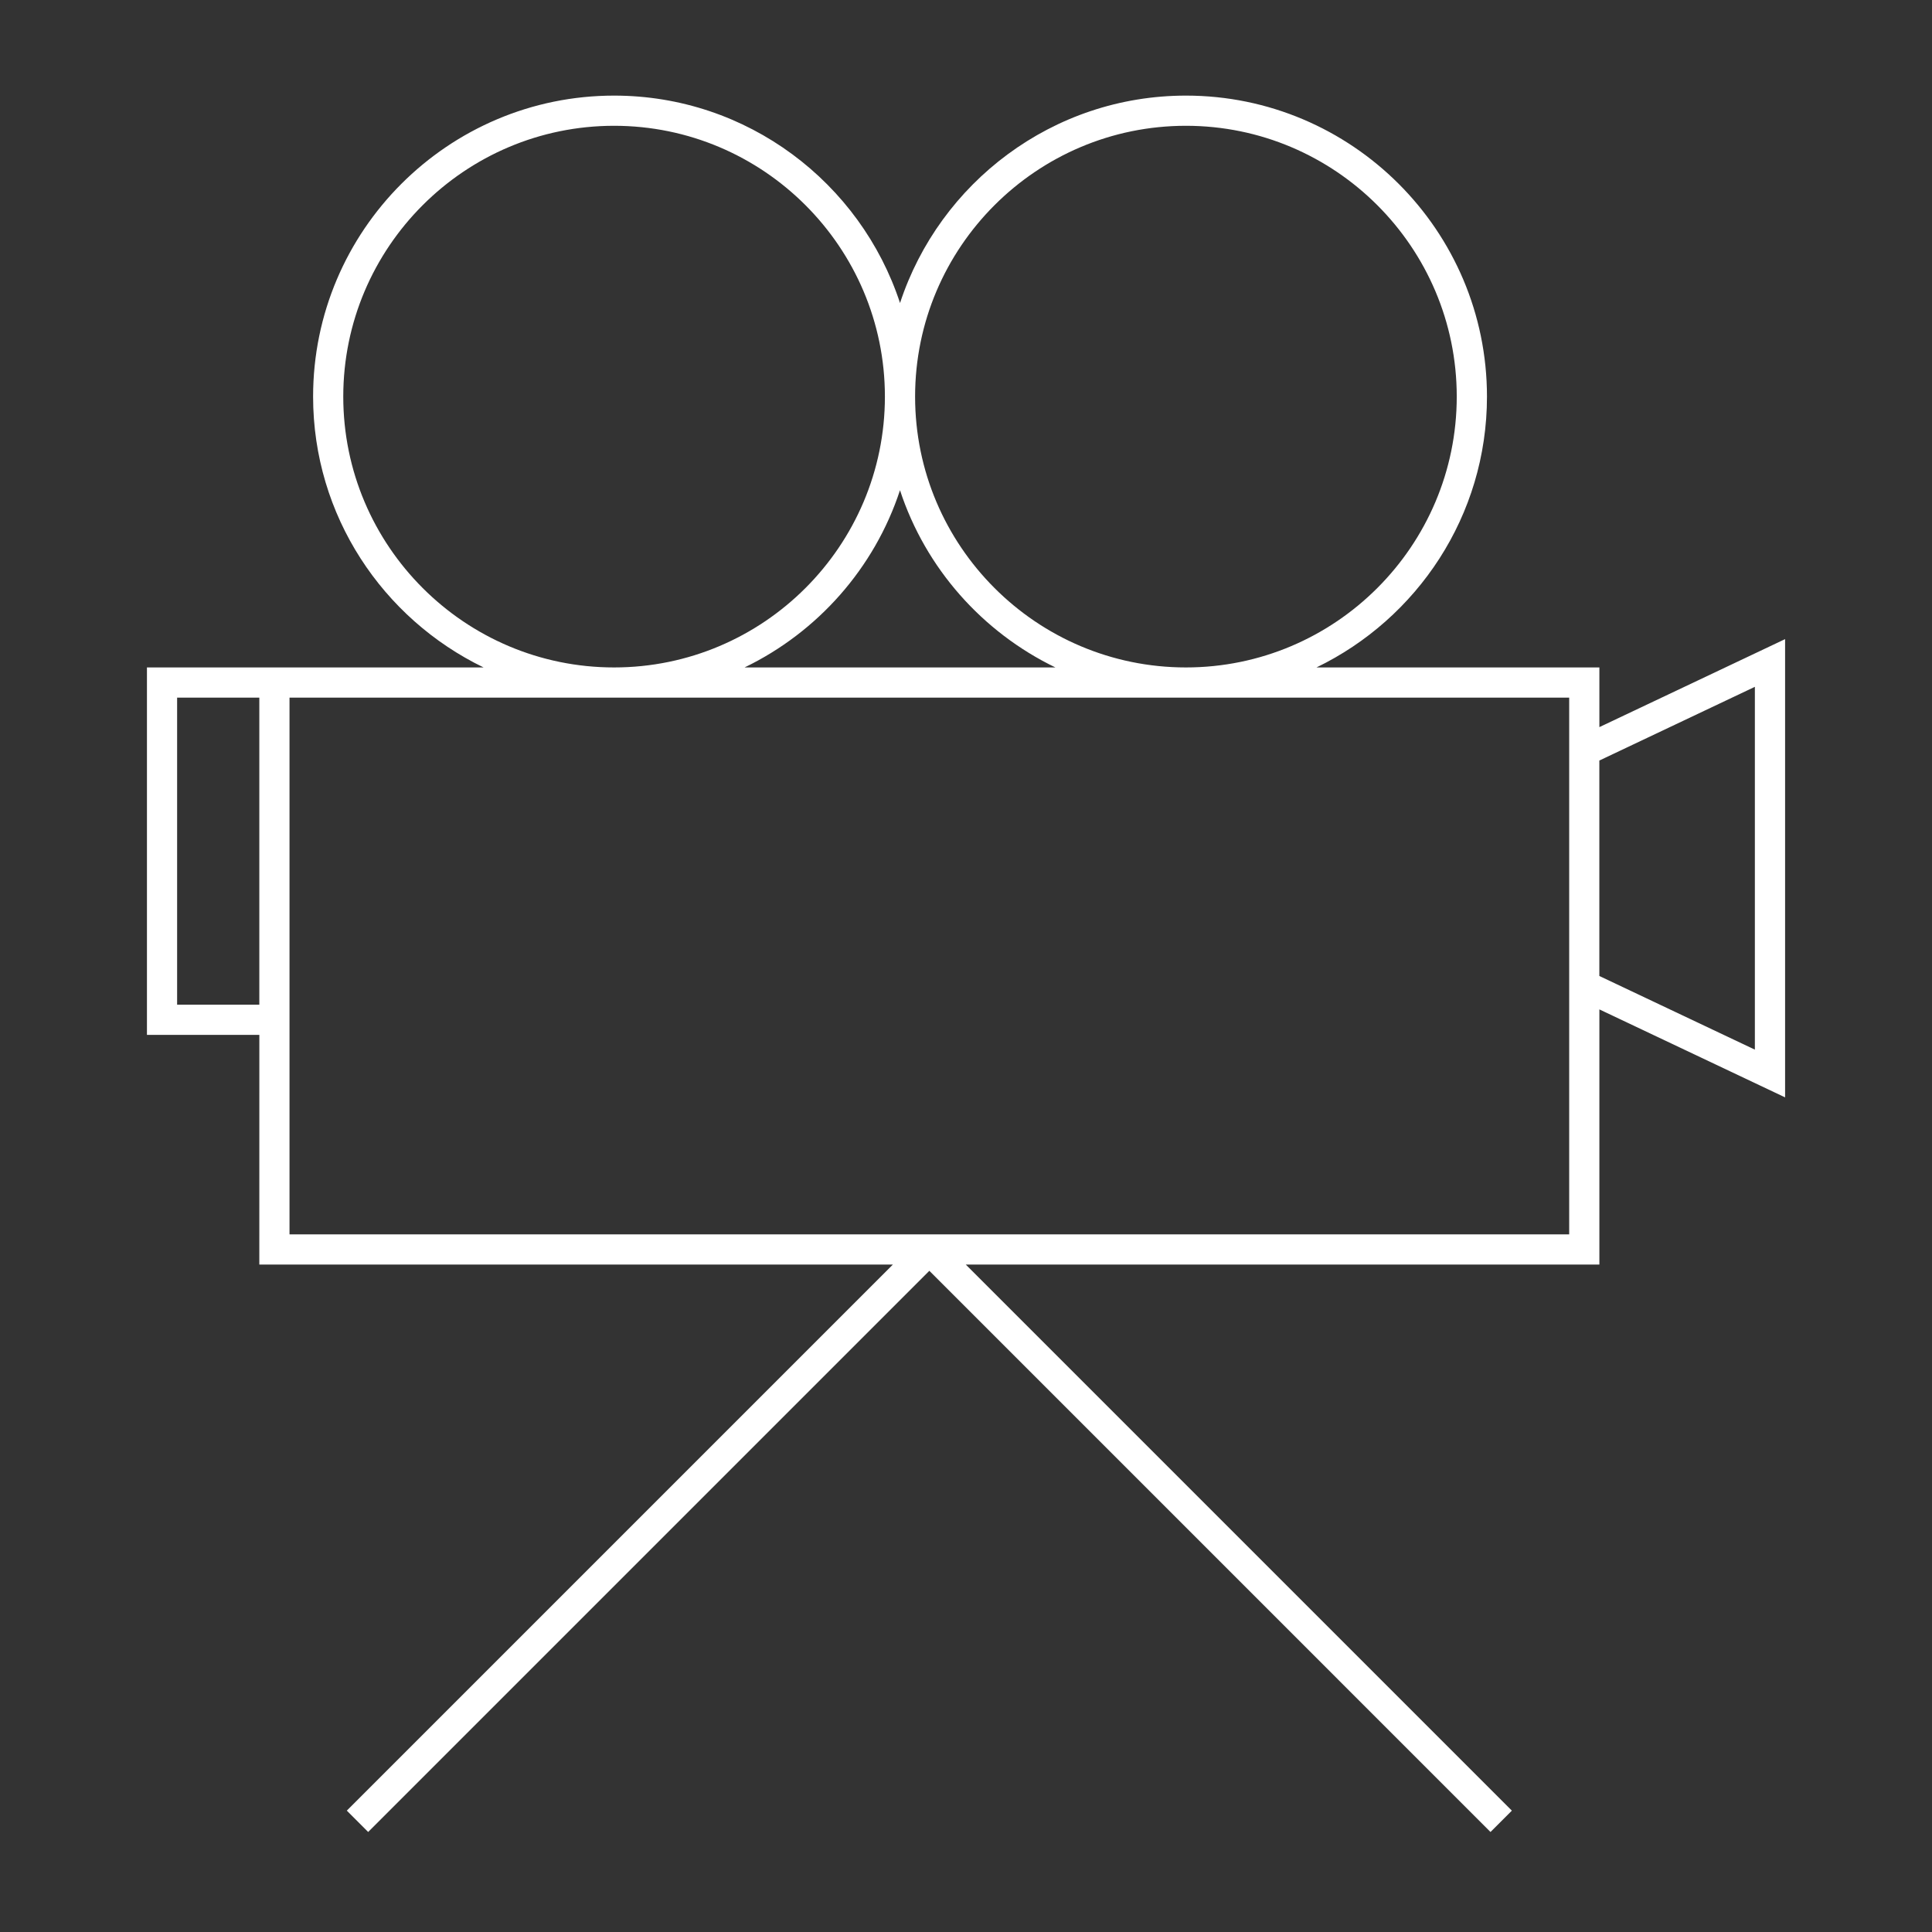 <?xml version="1.0" encoding="UTF-8"?>
<svg width="1200pt" height="1200pt" version="1.1" viewBox="0 0 1200 1200" xmlns="http://www.w3.org/2000/svg">
 <rect x="0" y="0" width="1200" height="1200" fill="#333333" stroke="none"/>
 <path d="m161.07 785.44h393.52l-339.18 339.18 13.262 13.262 348.56-348.56 348.55 348.56 13.262-13.262-339.18-339.18h393.54v-158.48l115.35 54.637v-284.62l-115.35 54.648v-37.062h-175.72c62.551-30.273 105.9-94.199 105.9-168.22 0-103.1-83.875-186.96-186.96-186.96-82.785 0-153.07 54.137-177.6 128.82-24.527-74.688-94.801-128.82-177.59-128.82-103.09 0-186.96 83.863-186.96 186.96 0 74.023 43.348 137.95 105.9 168.22h-209.1v228.21h69.812zm928.91-358.84v225.35l-96.598-45.75v-133.82zm-353.38-348.47c92.75 0 168.21 75.461 168.21 168.21s-75.461 168.22-168.21 168.22c-92.762 0-168.22-75.461-168.22-168.22 0-92.762 75.461-168.21 168.22-168.21zm-81.074 336.43h-193.05c45.387-21.961 80.613-61.613 96.523-110.07 15.898 48.453 51.137 88.102 96.523 110.07zm-442.32-168.22c0-92.75 75.461-168.21 168.21-168.21s168.21 75.461 168.21 168.21-75.461 168.22-168.21 168.22-168.21-75.473-168.21-168.22zm-103.2 377.67v-190.7h51.062v190.71h-51.062zm69.812-190.7h794.83v333.38l-794.83 0.004z" fill="#fff"/>
</svg>
